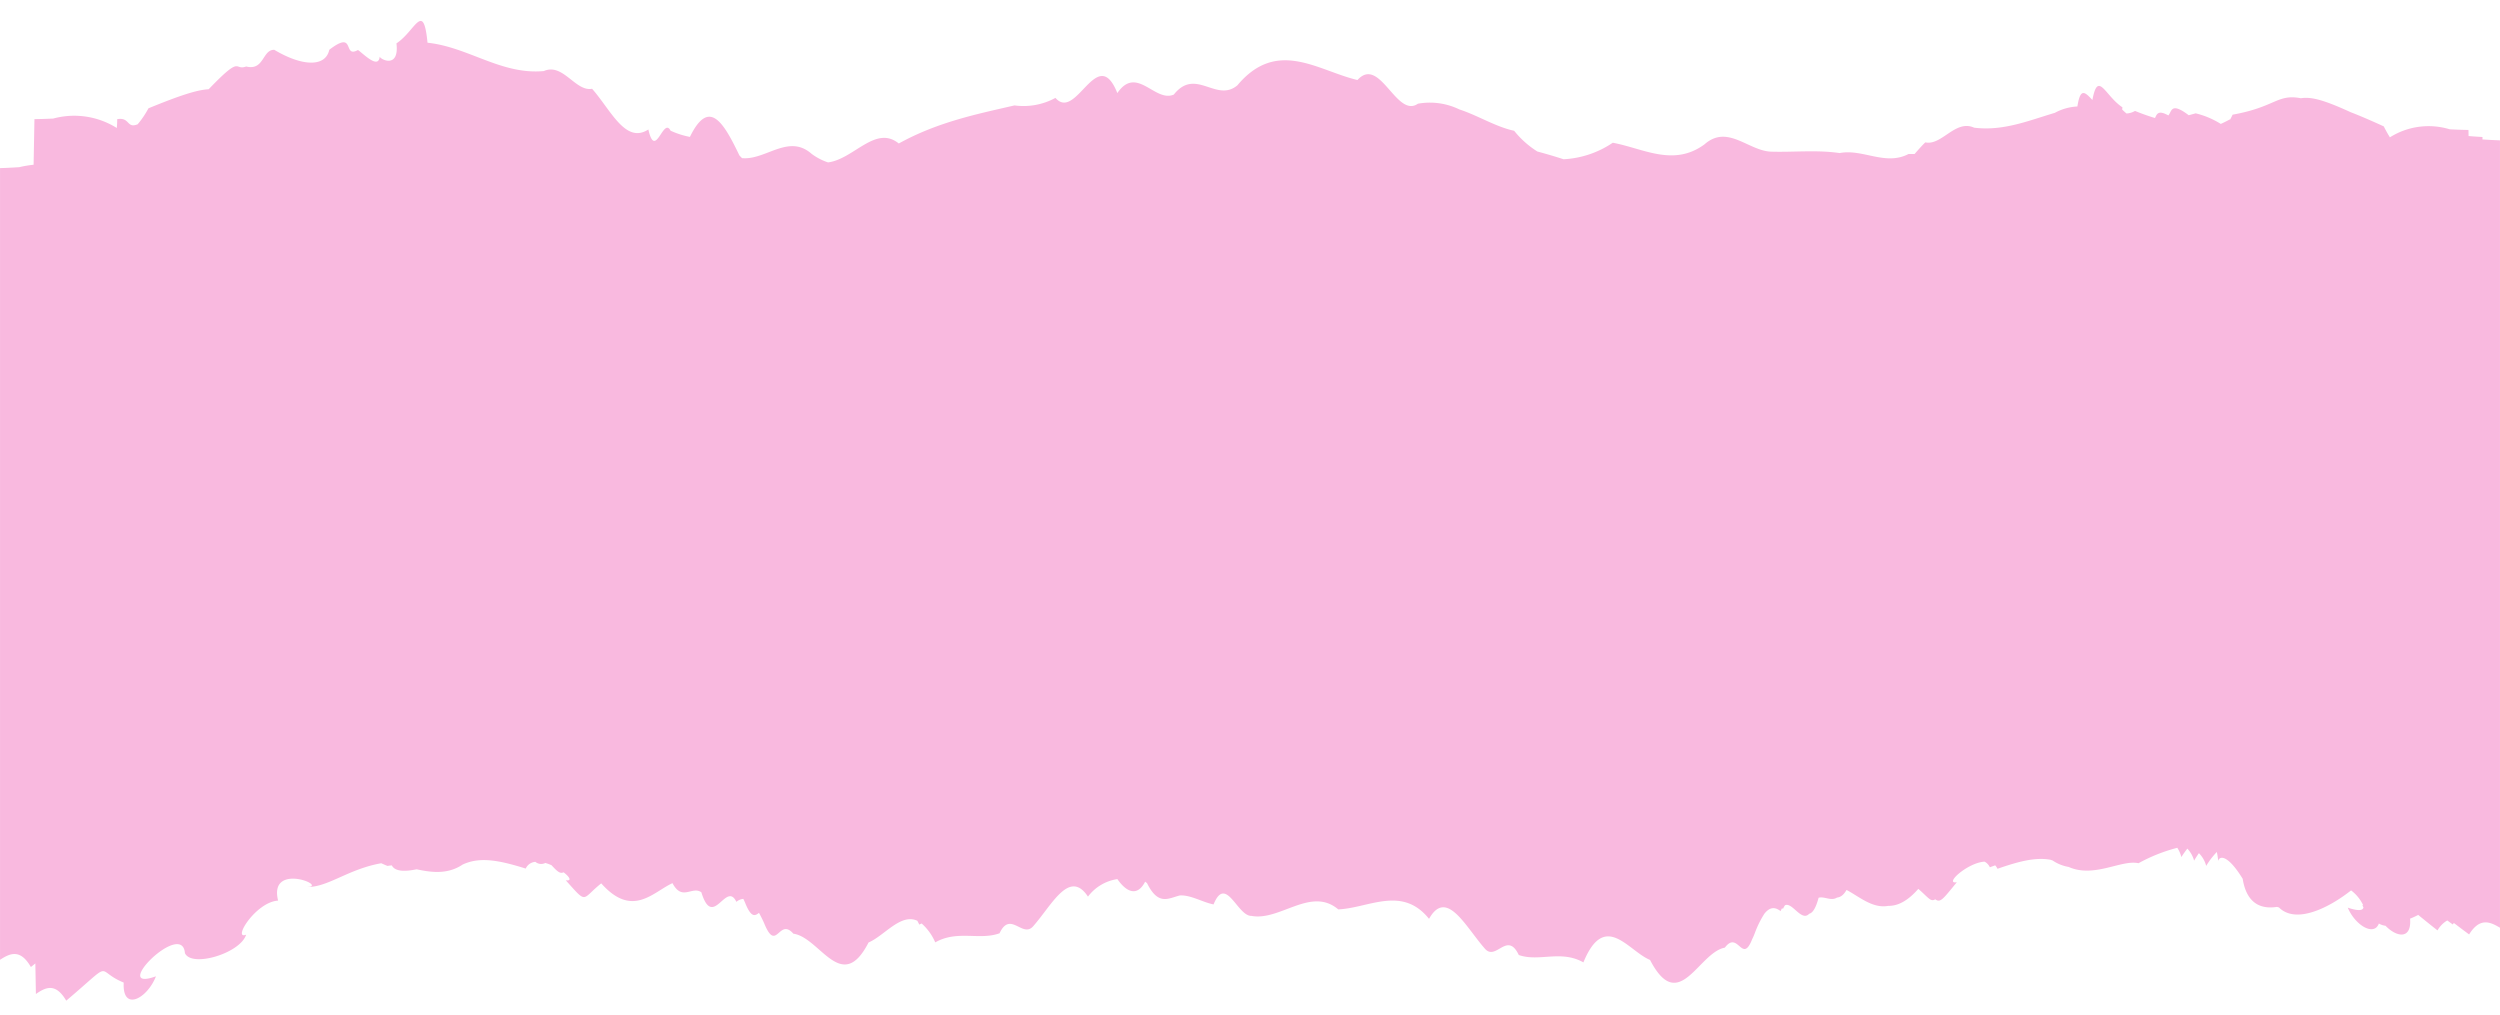 <?xml version="1.0" encoding="UTF-8" standalone="no"?><svg xmlns="http://www.w3.org/2000/svg" xmlns:xlink="http://www.w3.org/1999/xlink" data-name="Layer 1" fill="#000000" height="117.2" preserveAspectRatio="xMidYMid meet" version="1" viewBox="5.7 89.9 288.6 117.2" width="288.6" zoomAndPan="magnify"><g id="change1_1"><path d="M292.274,105.997l.005-.283c-.421-.02-.949-.055-1.606-.108l-.013-.704c-.535-.006-1.232-.028-2.163-.075a8.38,8.38,0,0,0-6.907.927c-.22-.352-.453-.765-.709-1.266-1.563-.713-2.805-1.246-3.819-1.635-3.209-1.471-4.591-1.793-5.746-1.612-2.758-.524-2.91,1.007-7.883,1.897-.097.207-.19.388-.282.555-.018,0-.033-.004-.051-.004-.353.196-.696.362-1.034.517a9.702,9.702,0,0,0-2.897-1.222c-.293.079-.553.151-.8.219-2.105-1.593-1.947-.397-2.356.021-1.202-.673-1.333-.125-1.539.301a23.998,23.998,0,0,1-2.308-.82,2.137,2.137,0,0,1-.984.296c-.175-.147-.342-.3-.498-.456.009-.083.015-.163.031-.255-2.005-1.315-2.828-4.331-3.468-.846-.88-.95-1.396-1.435-1.732.748a6.048,6.048,0,0,0-2.603.734c-3.036.9-5.953,2.131-9.318,1.714-2.169-.989-3.746,2.112-5.636,1.694-.424.414-.834.877-1.235,1.344-.233-.001-.465-.002-.701-.001-2.675,1.404-5.29-.628-7.953-.106-2.646-.39-5.304-.081-7.95-.164-2.607-.12-4.999-3.177-7.647-.847-3.581,2.638-7.074.469-10.594-.182a11.16,11.16,0,0,1-5.676,1.907c-1.02-.332-2.03-.627-3.028-.895a10.723,10.723,0,0,1-2.68-2.392c-2.134-.457-4.195-1.772-6.328-2.467a7.778,7.778,0,0,0-4.78-.659c-2.482,1.734-4.392-5.595-6.98-2.734-4.617-1.095-9.284-4.852-13.868.618-2.45,2.031-4.805-2.115-7.331,1.061-2.185.958-4.29-3.45-6.52-.171-2.322-5.805-4.733,3.343-7.146.554a7.678,7.678,0,0,1-4.73.869c-4.161.969-8.816,1.881-13.355,4.396-2.683-2.182-5.19,1.805-8.167,2.184a6.67,6.67,0,0,1-1.896-.989c-2.562-2.254-5.063.492-7.673.51-.118-.001-.235-.006-.353-.008-.106-.107-.213-.207-.315-.328-1.875-3.926-3.525-6.602-5.708-2.13a9.749,9.749,0,0,1-2.232-.715c-.846-1.663-1.751,3.464-2.566-.142-2.637,1.71-4.318-2.23-6.496-4.7-1.904.378-3.36-3.026-5.566-2.044-4.9.463-8.722-2.774-13.431-3.27-.483-4.917-1.41-1.345-3.586.074.346,2.943-1.831,1.88-1.935,1.529-.134,1.495-1.854-.309-2.508-.763-1.809,1.006-.208-2.408-3.311-.026-.433,2.026-3.127,1.929-6.349.005-1.389-.038-1.16,2.447-3.245,1.924-1.45.531-.424-1.432-4.266,2.561-.026.024-.041.043-.066.067-1.294.067-3.17.651-6.95,2.2a10.453,10.453,0,0,1-1.244,1.843c-1.296.525-.876-.856-2.363-.589a9.562,9.562,0,0,1-.048,1.018,9.246,9.246,0,0,0-7.342-1.089c-.931.042-1.628.061-2.163.066l-.03,1.617-.068,3.648a13.232,13.232,0,0,0-1.668.283c-.95.059-1.661.092-2.207.106v91.392c1.178-.774,2.348-1.272,3.562.834.188-.15.343-.277.514-.415l.065,3.53c1.139-.795,2.276-1.314,3.502.77,5.73-4.849,3.152-3.516,6.635-2.089-.182,3.407,2.713,1.869,3.721-.724-5.447,1.971,3.037-6.586,3.344-2.676.77,1.712,6.396.015,7.065-2.127-1.634.646,1.124-3.789,3.692-3.935-1.121-4.509,5.88-1.639,3.341-1.572,2.426.041,4.737-2.067,8.568-2.742.291.132.54.243.729.312a2.661,2.661,0,0,1,.493-.061c.367.722,1.515.725,2.859.448,1.685.359,3.569.625,5.311-.546,2.042-.955,4.32-.459,7.285.461a1.321,1.321,0,0,1,1.115-.775,1.038,1.038,0,0,0,1.148.126,5.577,5.577,0,0,1,.719.264c.714.786,1.012.999,1.389.815.708.542.99,1.035.248.922,2.552,2.835,1.77,2.207,4.098.357,3.595,4.039,5.949,1.022,8.224-.027,1.117,2.128,2.25.291,3.334,1.055,1.344,4.389,2.847-1.387,4.044,1.106a1.427,1.427,0,0,1,.803-.344c.062.137.124.262.187.409.708,1.784,1.144,1.583,1.619,1.203.197.356.396.749.599,1.208,1.435,3.502,1.685-.736,3.369,1.199,3.083.424,5.572,7.082,8.68,1.014,1.837-.78,3.704-3.401,5.634-2.503.074.14.148.285.222.441.091-.049.182-.087.274-.13a6.213,6.213,0,0,1,1.569,2.181c2.55-1.454,5.106-.207,7.423-1.05,1.234-2.659,2.651.589,3.877-.807,2.15-2.428,4.187-6.676,6.33-3.425a5.203,5.203,0,0,1,3.396-2.023c1.002,1.455,2.276,2.107,3.206.296a2.05,2.05,0,0,0,.212.164c1.308,2.662,2.489,1.746,3.793,1.429,1.233-.083,2.607.78,3.892,1.034,1.419-3.478,2.746,1.364,4.37,1.324,3.298.624,6.863-3.425,10.026-.749,3.557-.166,7.356-2.782,10.479,1.09,2.019-3.586,4.215.917,6.456,3.453,1.278,1.458,2.571-2.097,3.904.723,2.348.822,4.855-.62,7.458.851,2.467-6.001,5.172-1.323,7.695-.28,3.336,6.424,5.57-.849,8.636-1.423,1.537-2.054,1.982,1.993,3.152-.971a7.661,7.661,0,0,0,.331-.774,11.48,11.48,0,0,1,1.078-2.168c.561-.71,1.158-.867,1.872-.298a2.236,2.236,0,0,1,.168-.336c.038.027.073.038.112.069a2.089,2.089,0,0,1,.229-.413c.845-.396,1.895,1.945,2.795.981.376-.092.743-.58,1.084-1.841.008-.006.015-.009.023-.014.686-.166,1.414.418,2.107-.015.37-.037.737-.255,1.097-.879,1.46.764,2.995,2.169,4.806,1.838,1.044.017,2.188-.488,3.478-1.962,1.154.99,1.427,1.548,1.952,1.202.601.438.877,0,2.497-1.972-1.541.279,1.223-2.261,3.197-2.373a1.352,1.352,0,0,1,.612.65c.211-.08.411-.15.616-.225a1.521,1.521,0,0,1,.267.399c2.399-.837,4.355-1.36,6.116-1.043.087.034.177.056.263.095a4.663,4.663,0,0,0,1.832.734c2.958,1.315,6.106-.877,8.066-.427a19.111,19.111,0,0,1,4.481-1.783,3.706,3.706,0,0,1,.469,1.071,10.543,10.543,0,0,1,.691-.976,3.336,3.336,0,0,1,.78,1.389c.176-.305.362-.594.554-.864a3.231,3.231,0,0,1,.84,1.469,9.039,9.039,0,0,1,1.226-1.606,9.197,9.197,0,0,1,.161,1.033c.162-.627,1.117-.712,2.825,2.06.45,2.834,2.073,3.542,3.955,3.247.076.018.148.047.226.059,1.992,1.994,5.859-.014,8.286-1.928l.058-.028a4.609,4.609,0,0,1,1.389,1.714c-.039-.011-.068-.015-.109-.028.041.088.089.172.135.257-.037.362-.542.469-1.809.042.85,2.025,3.03,3.347,3.591,1.834a2.012,2.012,0,0,0,.767.256c1.296,1.343,3.028,1.612,2.836-.822a8.233,8.233,0,0,0,.936-.433c.561.458,1.271,1.038,2.229,1.79a3.13,3.13,0,0,1,1.129-1.15c.206.152.403.298.635.467.041-.07.082-.115.122-.178.486.372,1.06.808,1.763,1.328,1.214-1.952,2.384-1.49,3.562-.773V106.1C293.786,106.085,293.126,106.053,292.274,105.997Z" fill="#f9b9df"/></g></svg>